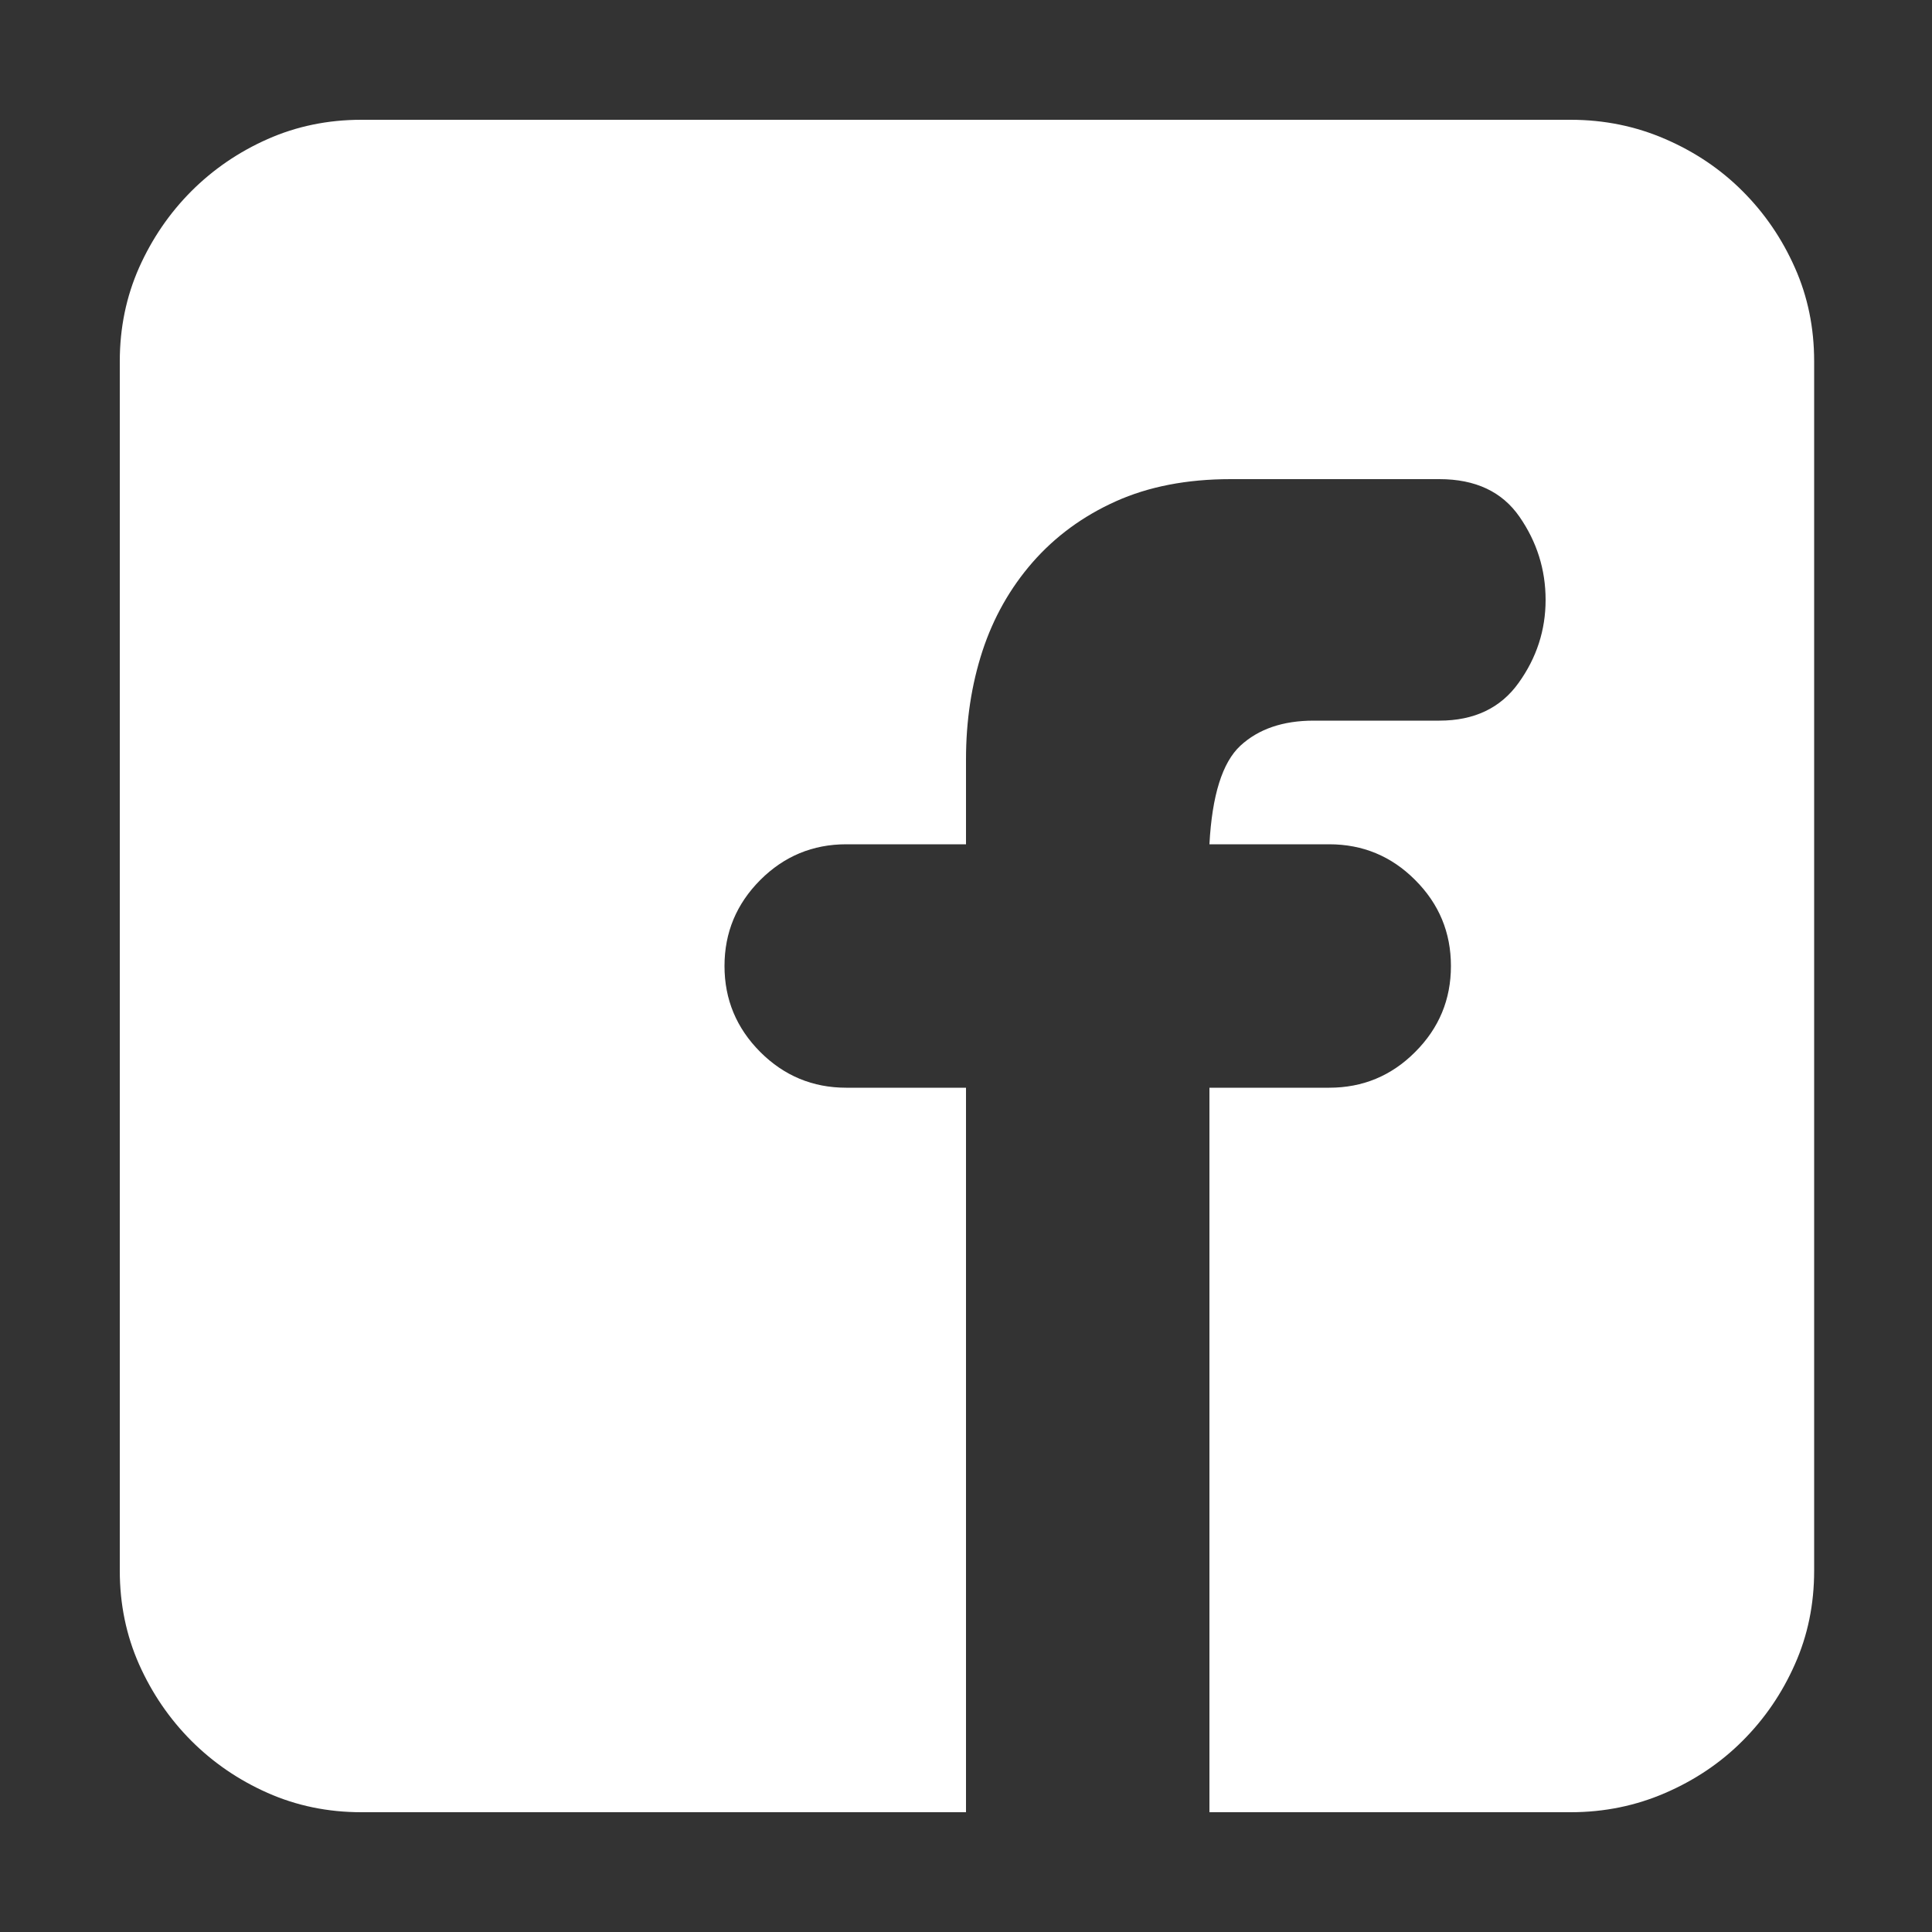 <svg width="20" height="20" viewBox="0 0 20 20" fill="none" xmlns="http://www.w3.org/2000/svg">
<rect x="0" y="0" width="20" height="20" fill="#333333" stroke="none"/>
<path d="M16.26 1.24C16.607 1.24 16.934 1.307 17.24 1.44C17.547 1.573 17.814 1.753 18.04 1.98C18.267 2.207 18.447 2.47 18.58 2.77C18.714 3.07 18.78 3.393 18.78 3.74V16.26C18.78 16.607 18.714 16.93 18.58 17.23C18.447 17.53 18.267 17.793 18.04 18.02C17.814 18.247 17.547 18.427 17.24 18.56C16.934 18.693 16.607 18.76 16.26 18.76H12.52V11.26H13.76C14.107 11.26 14.404 11.137 14.65 10.89C14.897 10.643 15.02 10.347 15.02 10C15.02 9.653 14.897 9.357 14.65 9.11C14.404 8.863 14.107 8.74 13.76 8.74H12.52C12.547 8.233 12.654 7.893 12.84 7.72C13.027 7.547 13.28 7.46 13.6 7.46H14.9C15.26 7.46 15.534 7.33 15.72 7.07C15.907 6.81 16 6.523 16 6.21C16 5.897 15.91 5.61 15.73 5.35C15.55 5.09 15.274 4.96 14.9 4.96H12.74C12.287 4.96 11.89 5.037 11.55 5.19C11.21 5.343 10.924 5.553 10.69 5.82C10.457 6.087 10.284 6.393 10.17 6.74C10.057 7.087 10 7.46 10 7.86V8.74H8.76C8.414 8.74 8.117 8.863 7.87 9.11C7.624 9.357 7.5 9.653 7.5 10C7.5 10.347 7.624 10.643 7.87 10.89C8.117 11.137 8.414 11.26 8.76 11.26H10V18.76H3.74C3.394 18.76 3.07 18.693 2.77 18.56C2.47 18.427 2.207 18.247 1.98 18.02C1.754 17.793 1.574 17.53 1.44 17.23C1.307 16.93 1.24 16.607 1.24 16.26V3.74C1.24 3.393 1.307 3.07 1.44 2.77C1.574 2.47 1.754 2.207 1.98 1.98C2.207 1.753 2.47 1.573 2.77 1.44C3.07 1.307 3.394 1.24 3.74 1.24H16.26Z" fill="white"/>
</svg>

